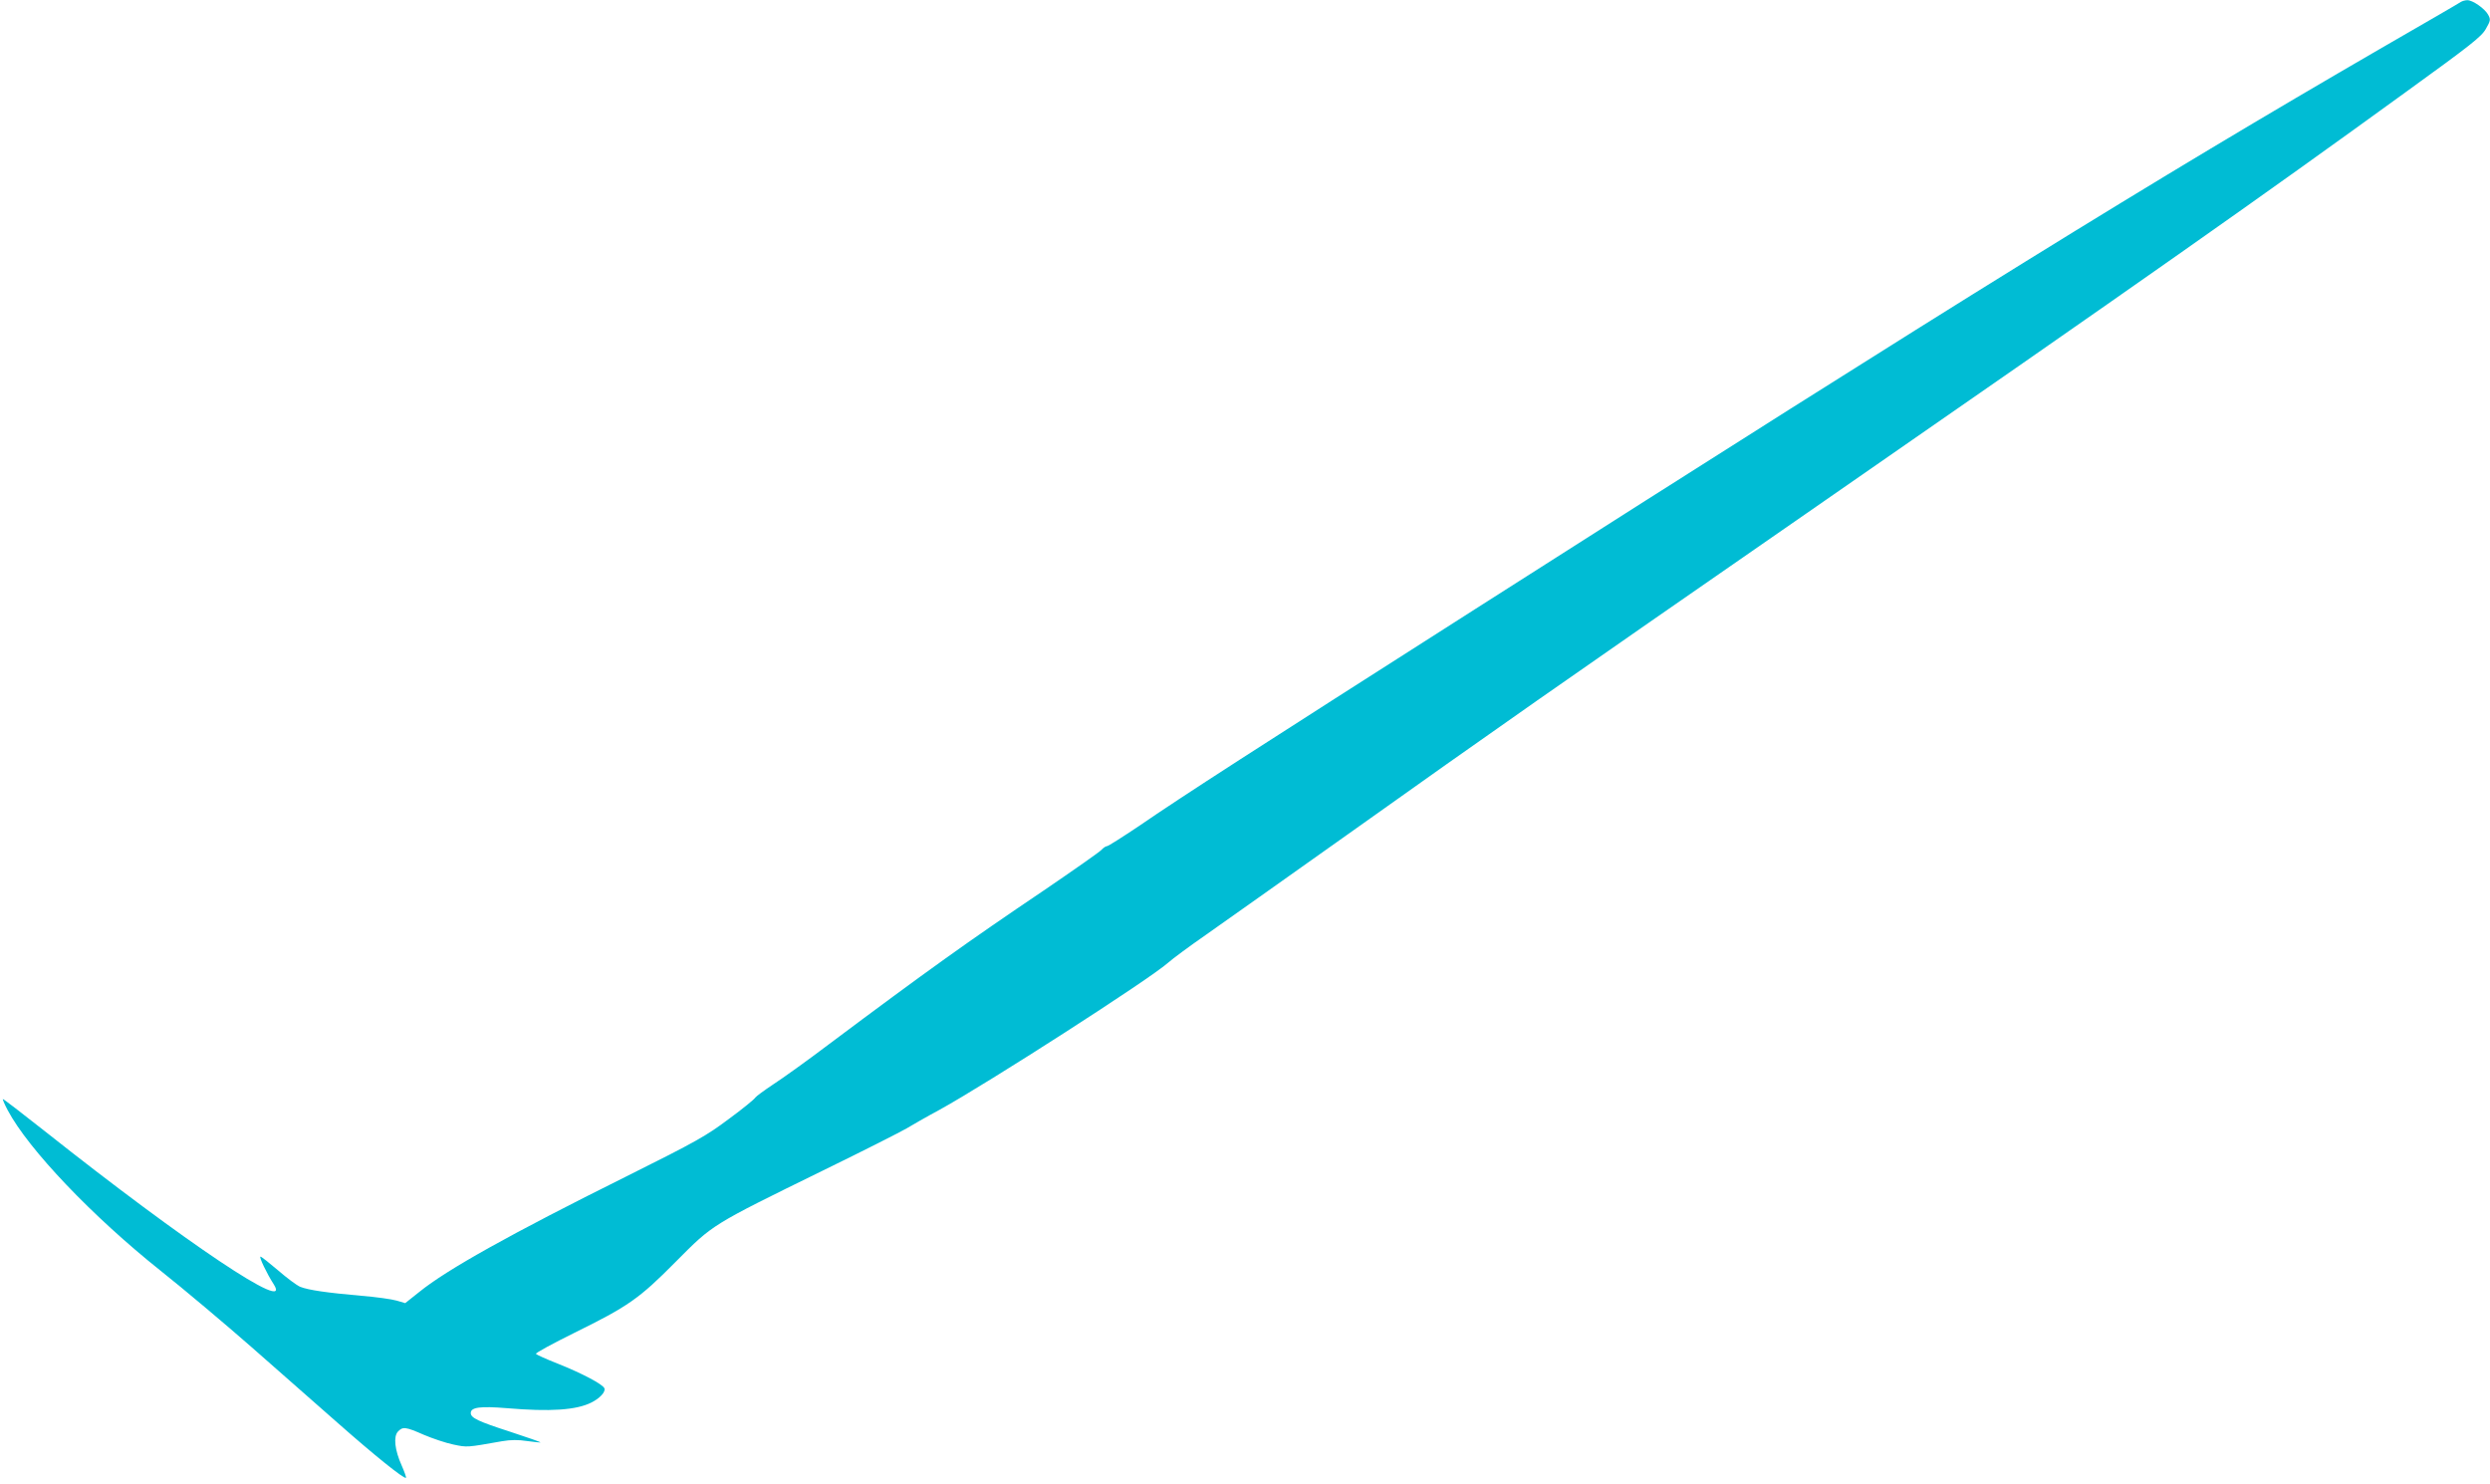 <?xml version="1.0" standalone="no"?>
<!DOCTYPE svg PUBLIC "-//W3C//DTD SVG 20010904//EN"
 "http://www.w3.org/TR/2001/REC-SVG-20010904/DTD/svg10.dtd">
<svg version="1.0" xmlns="http://www.w3.org/2000/svg"
 width="1280pt" height="763pt" viewBox="0 0 1280 763"
 preserveAspectRatio="xMidYMid meet">
<g transform="translate(0,763) scale(0.1,-0.1)"
fill="#00bcd4" stroke="none">
<path d="M12650 7620 c-8 -6 -195 -114 -415 -241 -1175 -681 -2143 -1280
-4650 -2879 -1145 -730 -1504 -961 -1731 -1117 -84 -56 -157 -103 -164 -103
-6 0 -19 -9 -28 -19 -10 -11 -143 -104 -297 -209 -390 -263 -600 -413 -1105
-791 -112 -85 -241 -177 -286 -206 -45 -30 -86 -60 -91 -67 -4 -8 -65 -58
-136 -110 -116 -87 -165 -115 -530 -297 -591 -294 -919 -477 -1061 -592 l-73
-58 -44 13 c-24 7 -107 19 -184 25 -171 15 -270 29 -312 46 -17 7 -68 45 -113
84 -46 39 -86 71 -91 71 -9 0 33 -88 68 -142 100 -157 -451 212 -1178 788
-114 90 -210 164 -214 164 -3 0 8 -26 25 -58 107 -201 435 -545 785 -824 121
-96 332 -274 469 -394 137 -120 335 -295 440 -387 189 -167 344 -292 353 -284
2 3 -8 31 -22 63 -36 80 -43 148 -20 174 25 27 39 26 134 -16 45 -19 113 -42
152 -50 71 -15 68 -15 249 17 46 8 84 8 130 1 36 -5 66 -8 68 -7 2 2 -68 26
-156 55 -164 53 -202 71 -202 96 0 30 49 36 185 25 224 -19 357 -10 435 29 44
22 74 55 67 73 -8 21 -117 78 -240 127 -59 23 -109 46 -112 50 -3 5 86 53 197
108 278 137 333 175 523 367 191 192 179 185 752 466 213 104 408 203 433 218
25 15 101 59 170 96 247 136 1084 674 1176 757 21 19 109 84 194 143 85 60
409 289 720 510 773 550 1060 751 2365 1655 1753 1215 2323 1616 3084 2168
333 241 388 284 410 324 24 42 25 48 11 73 -17 31 -80 75 -107 74 -10 0 -25
-4 -33 -9z"/>
</g>
</svg>
